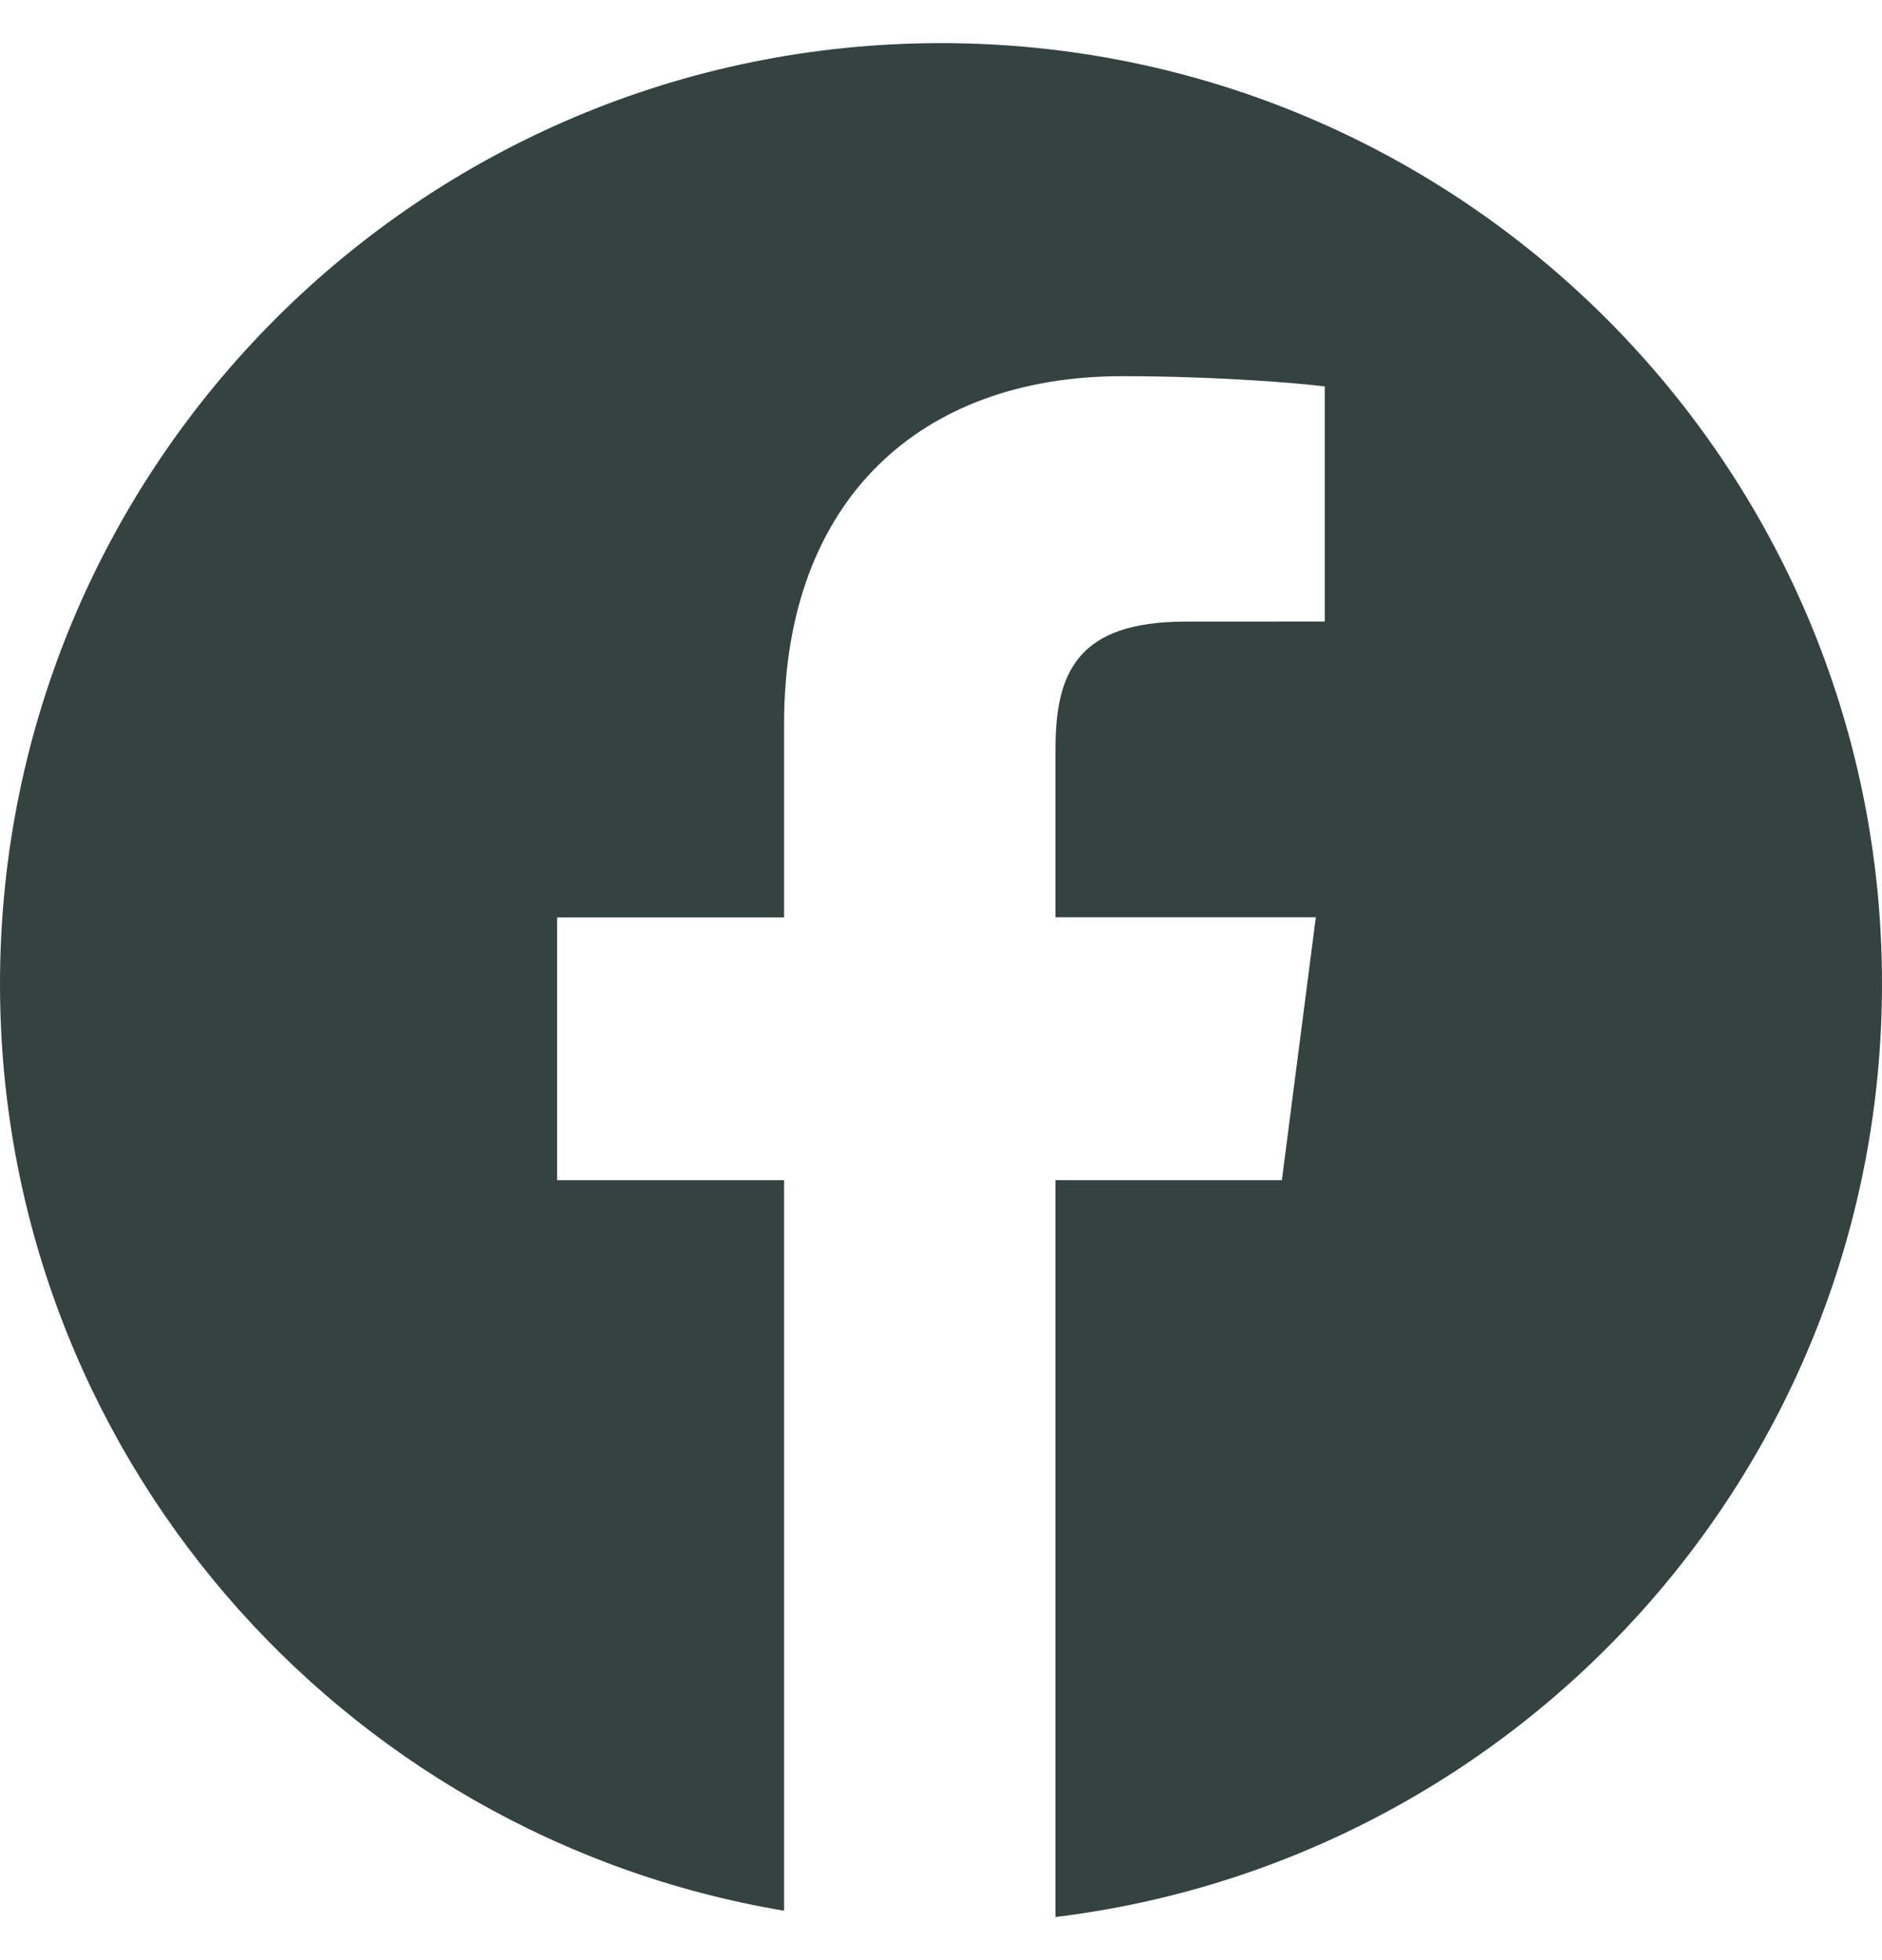 <svg width="24" height="25" viewBox="0 0 24 25" fill="none" xmlns="http://www.w3.org/2000/svg">
<g clip-path="url(#clip0)">
<path d="M12 0.55C5.373 0.55 0 5.923 0 12.55C0 18.494 4.326 23.417 9.999 24.37V15.053H7.104V11.701H9.999V9.229C9.999 6.361 11.751 4.798 14.31 4.798C15.535 4.798 16.589 4.889 16.894 4.929V7.927L15.119 7.928C13.728 7.928 13.46 8.589 13.46 9.56V11.699H16.78L16.347 15.052H13.46V24.45C19.397 23.727 24 18.679 24 12.546C24 5.923 18.627 0.55 12 0.55Z" fill="#344240"/>
</g>
<defs>
<clipPath id="clip0">
<rect width="24" height="24" fill="white" transform="translate(0 0.5)"/>
</clipPath>
</defs>
</svg>
